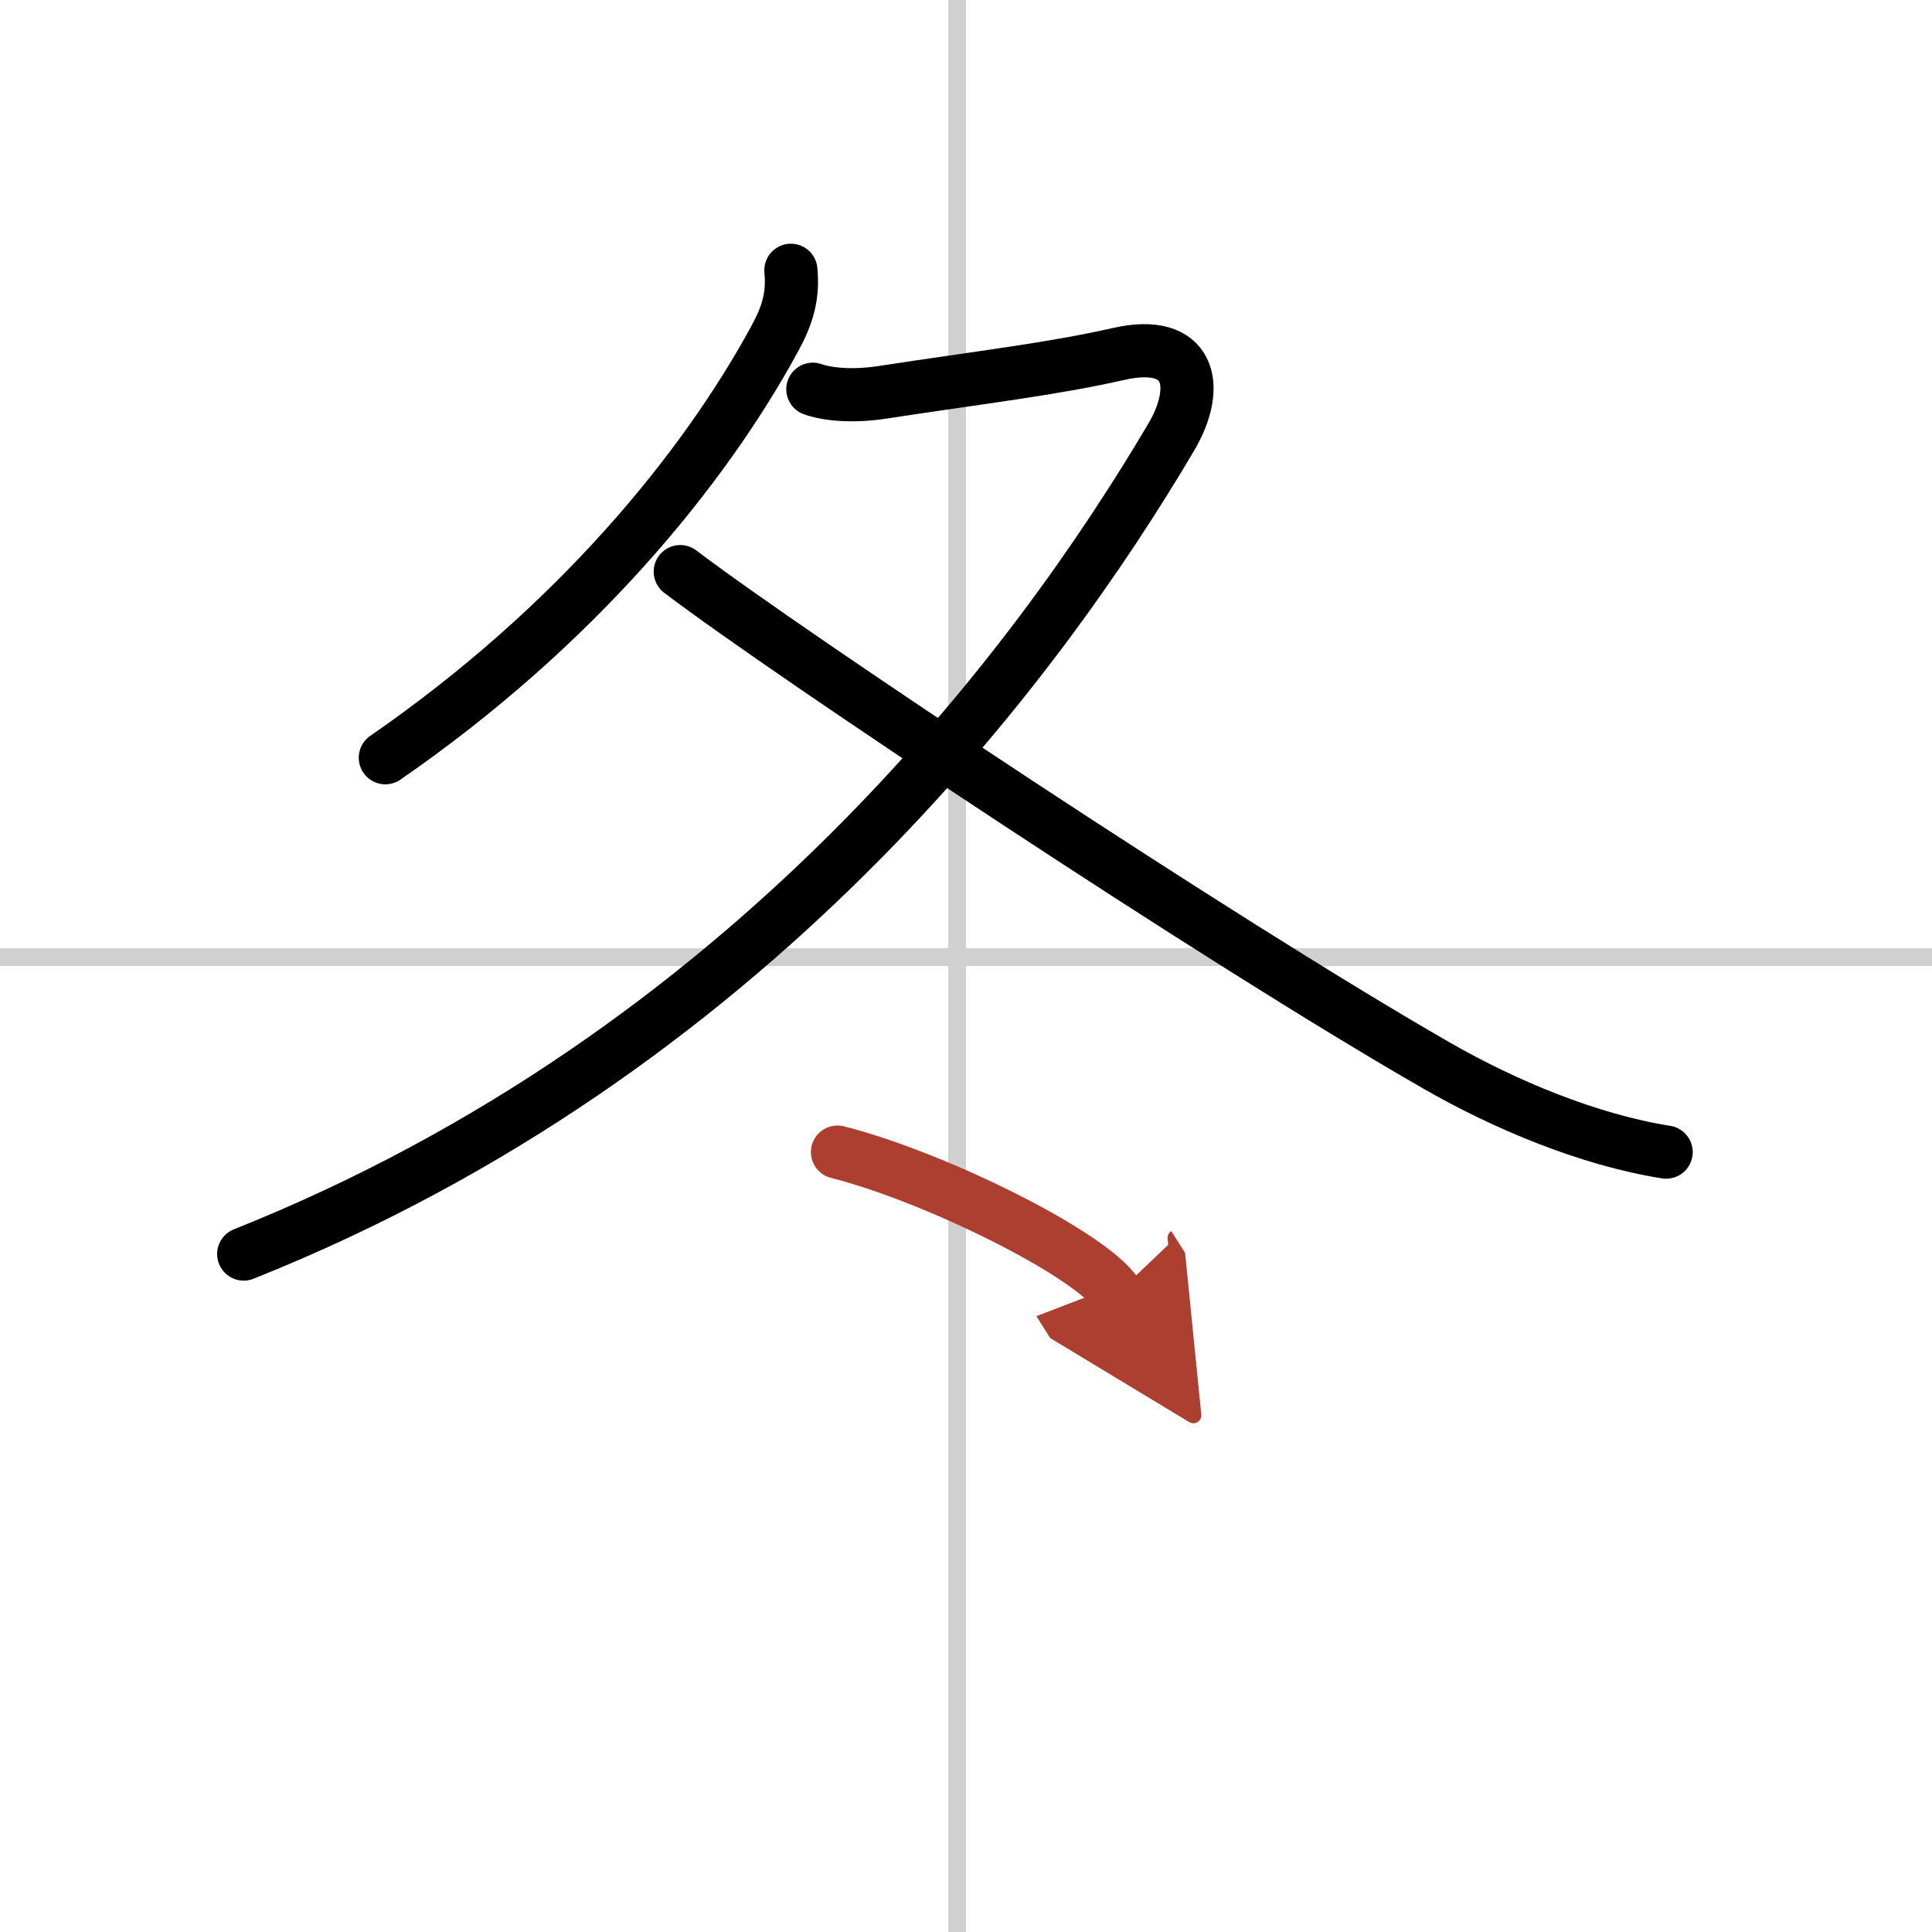 <svg width="400" height="400" viewBox="0 0 109 109" xmlns="http://www.w3.org/2000/svg"><defs><marker id="a" markerWidth="4" orient="auto" refX="1" refY="5" viewBox="0 0 10 10"><polyline points="0 0 10 5 0 10 1 5" fill="#ad3f31" stroke="#ad3f31"/></marker></defs><g fill="none" stroke="#000" stroke-linecap="round" stroke-linejoin="round" stroke-width="3"><rect width="100%" height="100%" fill="#fff" stroke="#fff"/><line x1="54" x2="54" y2="109" stroke="#d0d0d0" stroke-width="1"/><line x2="109" y1="54" y2="54" stroke="#d0d0d0" stroke-width="1"/><path d="m44.62 15.25c0.14 1.46-0.19 2.53-0.9 3.84-4.05 7.46-11.32 16.3-21.98 23.66"/><path d="M45.86,21.96c0.81,0.29,2.21,0.43,3.89,0.18c5.75-0.88,9.61-1.32,13.36-2.17c4.04-0.92,4.68,1.79,2.97,4.69C58.5,37.5,42.25,59.38,13.75,70.75"/><path d="m38.38 32.25c6.13 4.66 30.42 20.84 42.71 27.89 3.8 2.18 8.54 4.17 12.91 4.86"/><path d="m47.25 65c5.56 1.41 14.36 5.8 15.75 8" marker-end="url(#a)" stroke="#ad3f31"/></g></svg>
